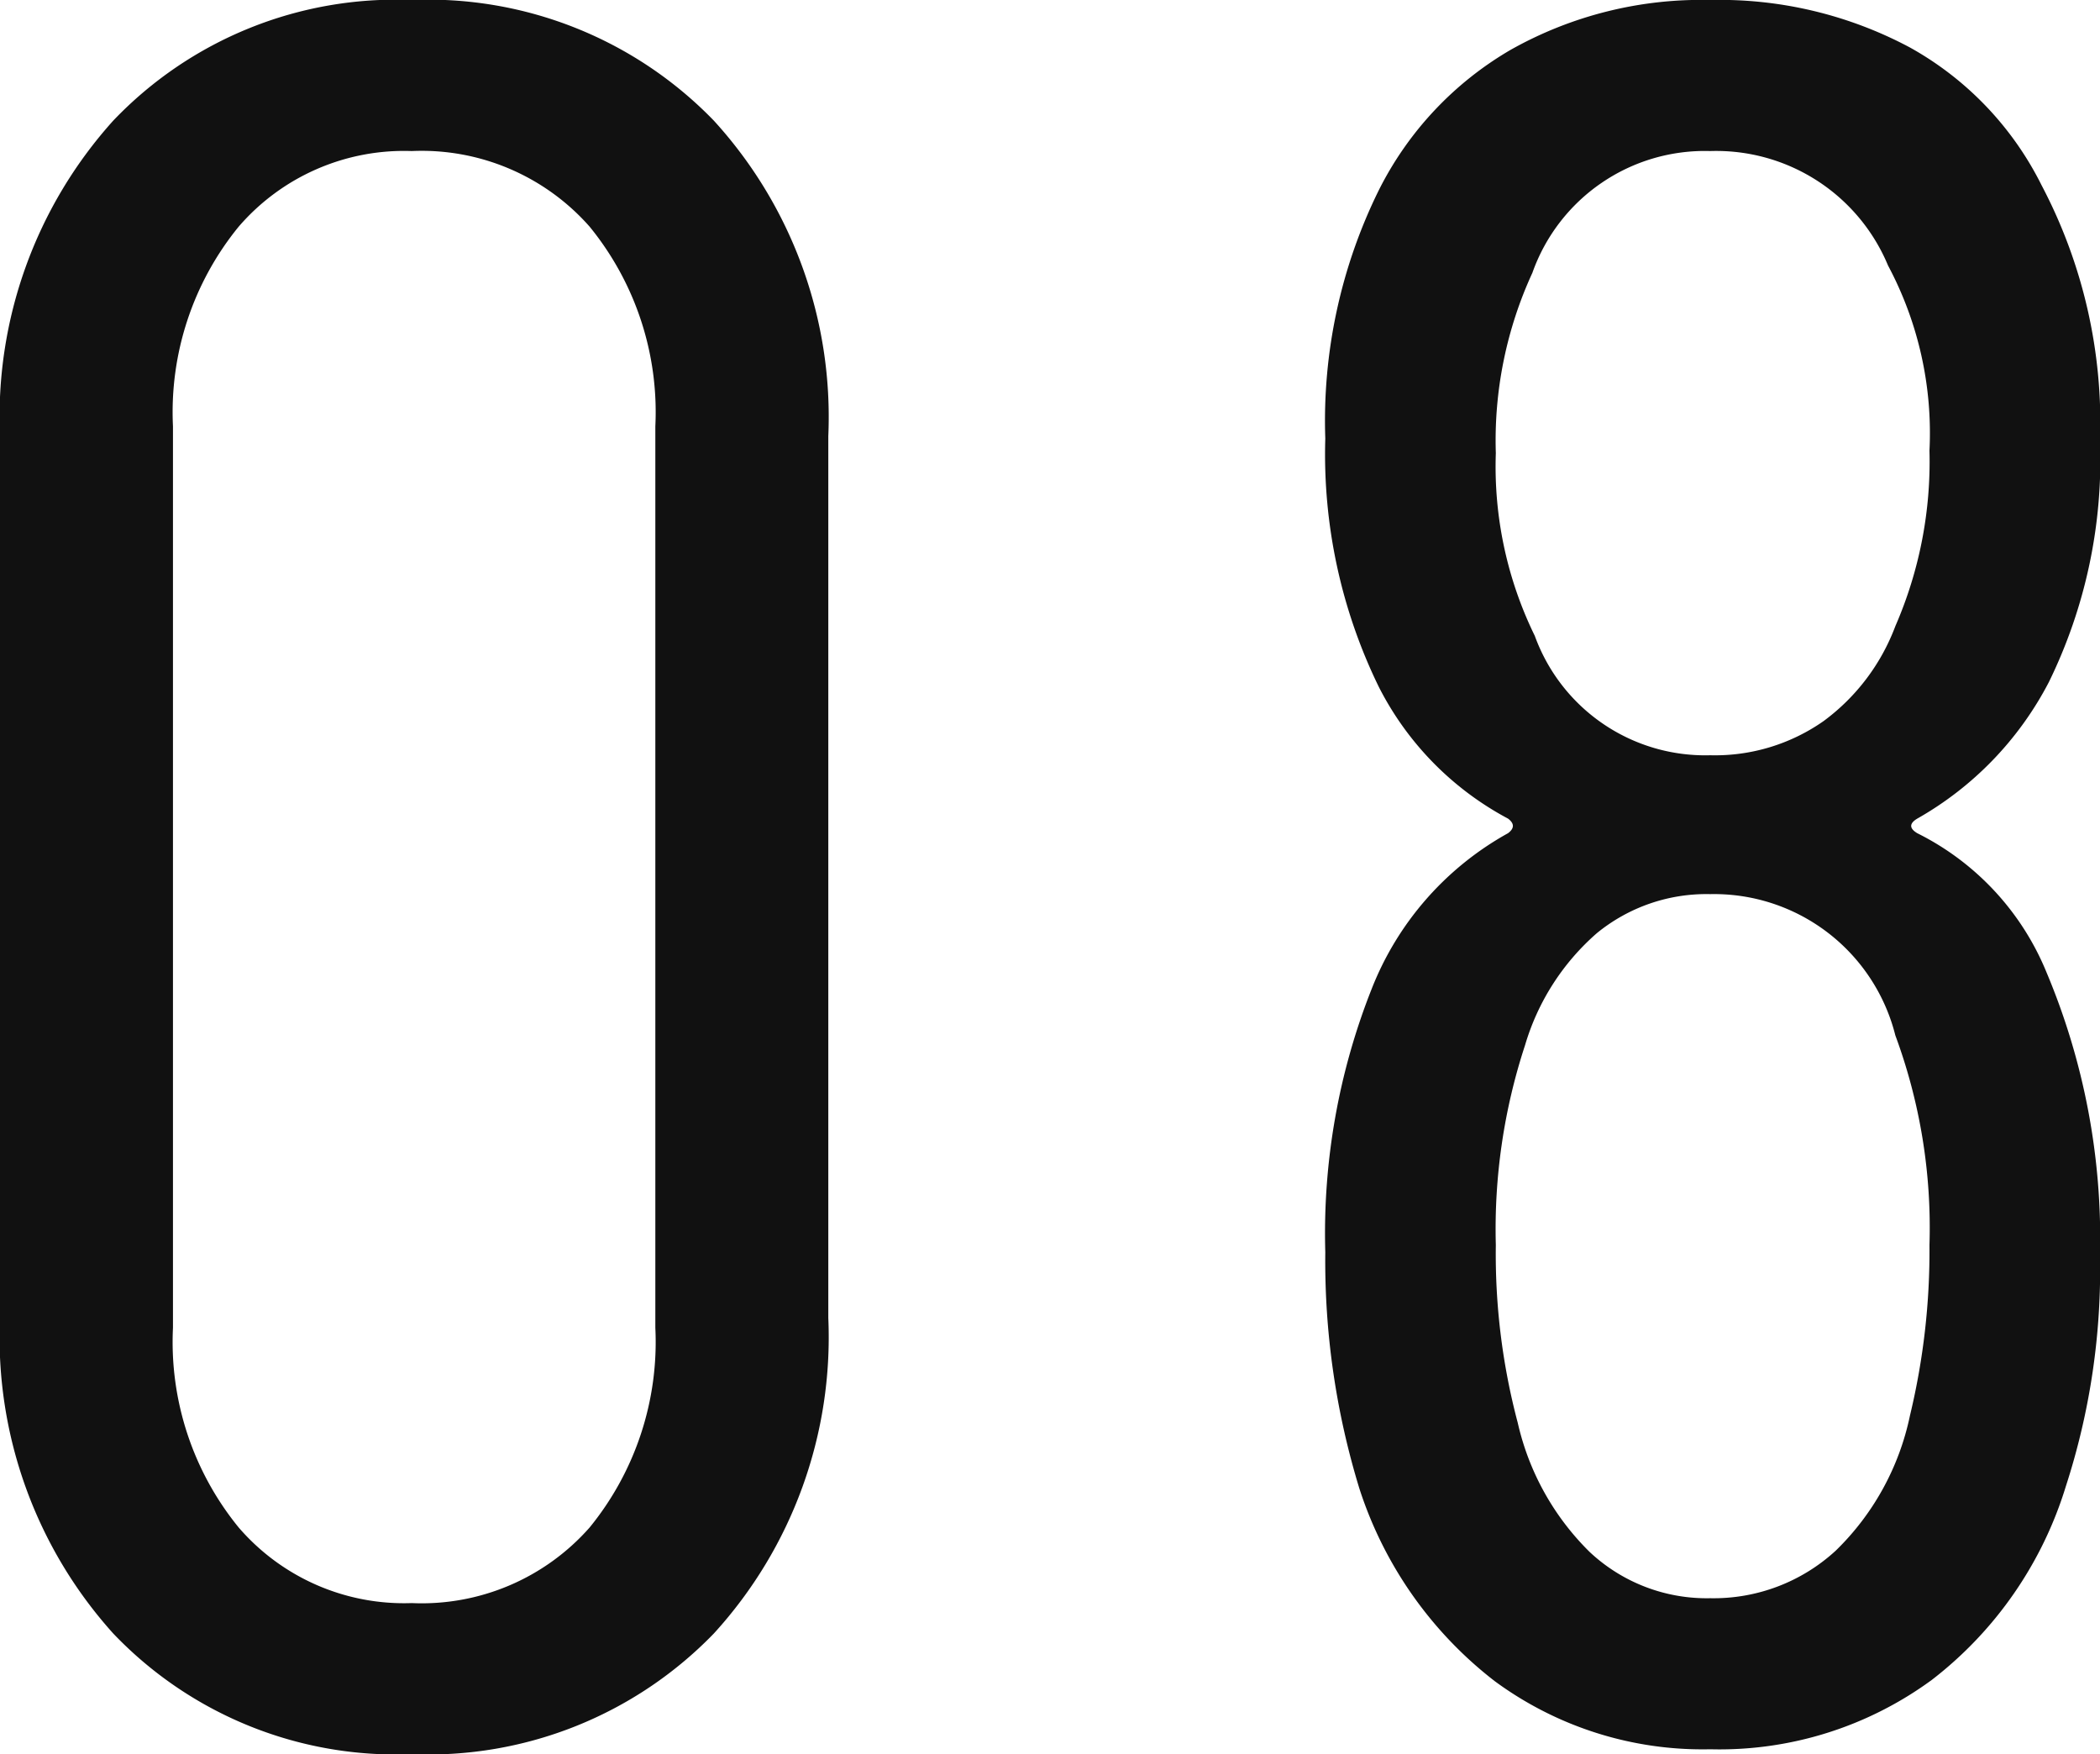<svg xmlns="http://www.w3.org/2000/svg" width="43.1" height="36" viewBox="0 0 43.1 36"><path d="M-13.1.5a8.012,8.012,0,0,1-6.125-2.475A9.073,9.073,0,0,1-21.55-8.45v-18.1a9.073,9.073,0,0,1,2.325-6.475A8.012,8.012,0,0,1-13.1-35.5a8.153,8.153,0,0,1,6.2,2.475A9.017,9.017,0,0,1-4.55-26.55v18.1A9.017,9.017,0,0,1-6.9-1.975,8.153,8.153,0,0,1-13.1.5Zm0-3.1A4.593,4.593,0,0,0-9.45-4.15,6.02,6.02,0,0,0-8.1-8.25v-18.5a6.02,6.02,0,0,0-1.35-4.1A4.593,4.593,0,0,0-13.1-32.4a4.48,4.48,0,0,0-3.55,1.55A6.02,6.02,0,0,0-18-26.75v18.5a6.02,6.02,0,0,0,1.35,4.1A4.48,4.48,0,0,0-13.1-2.6ZM17.8-18.7q-.25.15,0,.3a5.525,5.525,0,0,1,2.65,2.85,14.068,14.068,0,0,1,1.1,5.8A14.412,14.412,0,0,1,20.85-5,7.949,7.949,0,0,1,18.1-1.025,7.367,7.367,0,0,1,13.55.4,7.19,7.19,0,0,1,9.125-1,8.157,8.157,0,0,1,6.35-4.95a15.933,15.933,0,0,1-.7-4.85,13.619,13.619,0,0,1,.95-5.4,6.268,6.268,0,0,1,2.8-3.2q.2-.15,0-.3a6.285,6.285,0,0,1-2.65-2.7,10.877,10.877,0,0,1-1.1-5.1,10.691,10.691,0,0,1,1.1-5.1,6.919,6.919,0,0,1,2.7-2.875,7.965,7.965,0,0,1,4.1-1.025,8.289,8.289,0,0,1,4.1.975,6.6,6.6,0,0,1,2.7,2.825,10.456,10.456,0,0,1,1.2,5.25A10.375,10.375,0,0,1,20.5-21.5,6.841,6.841,0,0,1,17.8-18.7ZM9.9-29.9a8.222,8.222,0,0,0-.75,3.7,7.906,7.906,0,0,0,.8,3.75A3.72,3.72,0,0,0,13.55-20a3.881,3.881,0,0,0,2.325-.7,4.291,4.291,0,0,0,1.475-1.95,8.458,8.458,0,0,0,.7-3.6,7.3,7.3,0,0,0-.85-3.8,3.819,3.819,0,0,0-3.65-2.35A3.754,3.754,0,0,0,9.9-29.9ZM17.65-6.45a14.417,14.417,0,0,0,.4-3.5,11.374,11.374,0,0,0-.7-4.3,3.836,3.836,0,0,0-3.8-2.9,3.55,3.55,0,0,0-2.325.8,4.88,4.88,0,0,0-1.475,2.3,12.1,12.1,0,0,0-.6,4.1A13.5,13.5,0,0,0,9.6-6.3a5.392,5.392,0,0,0,1.475,2.65,3.511,3.511,0,0,0,2.475.95,3.7,3.7,0,0,0,2.575-.975A5.4,5.4,0,0,0,17.65-6.45Z" transform="translate(21.55 35.5)" fill="#111"/></svg>